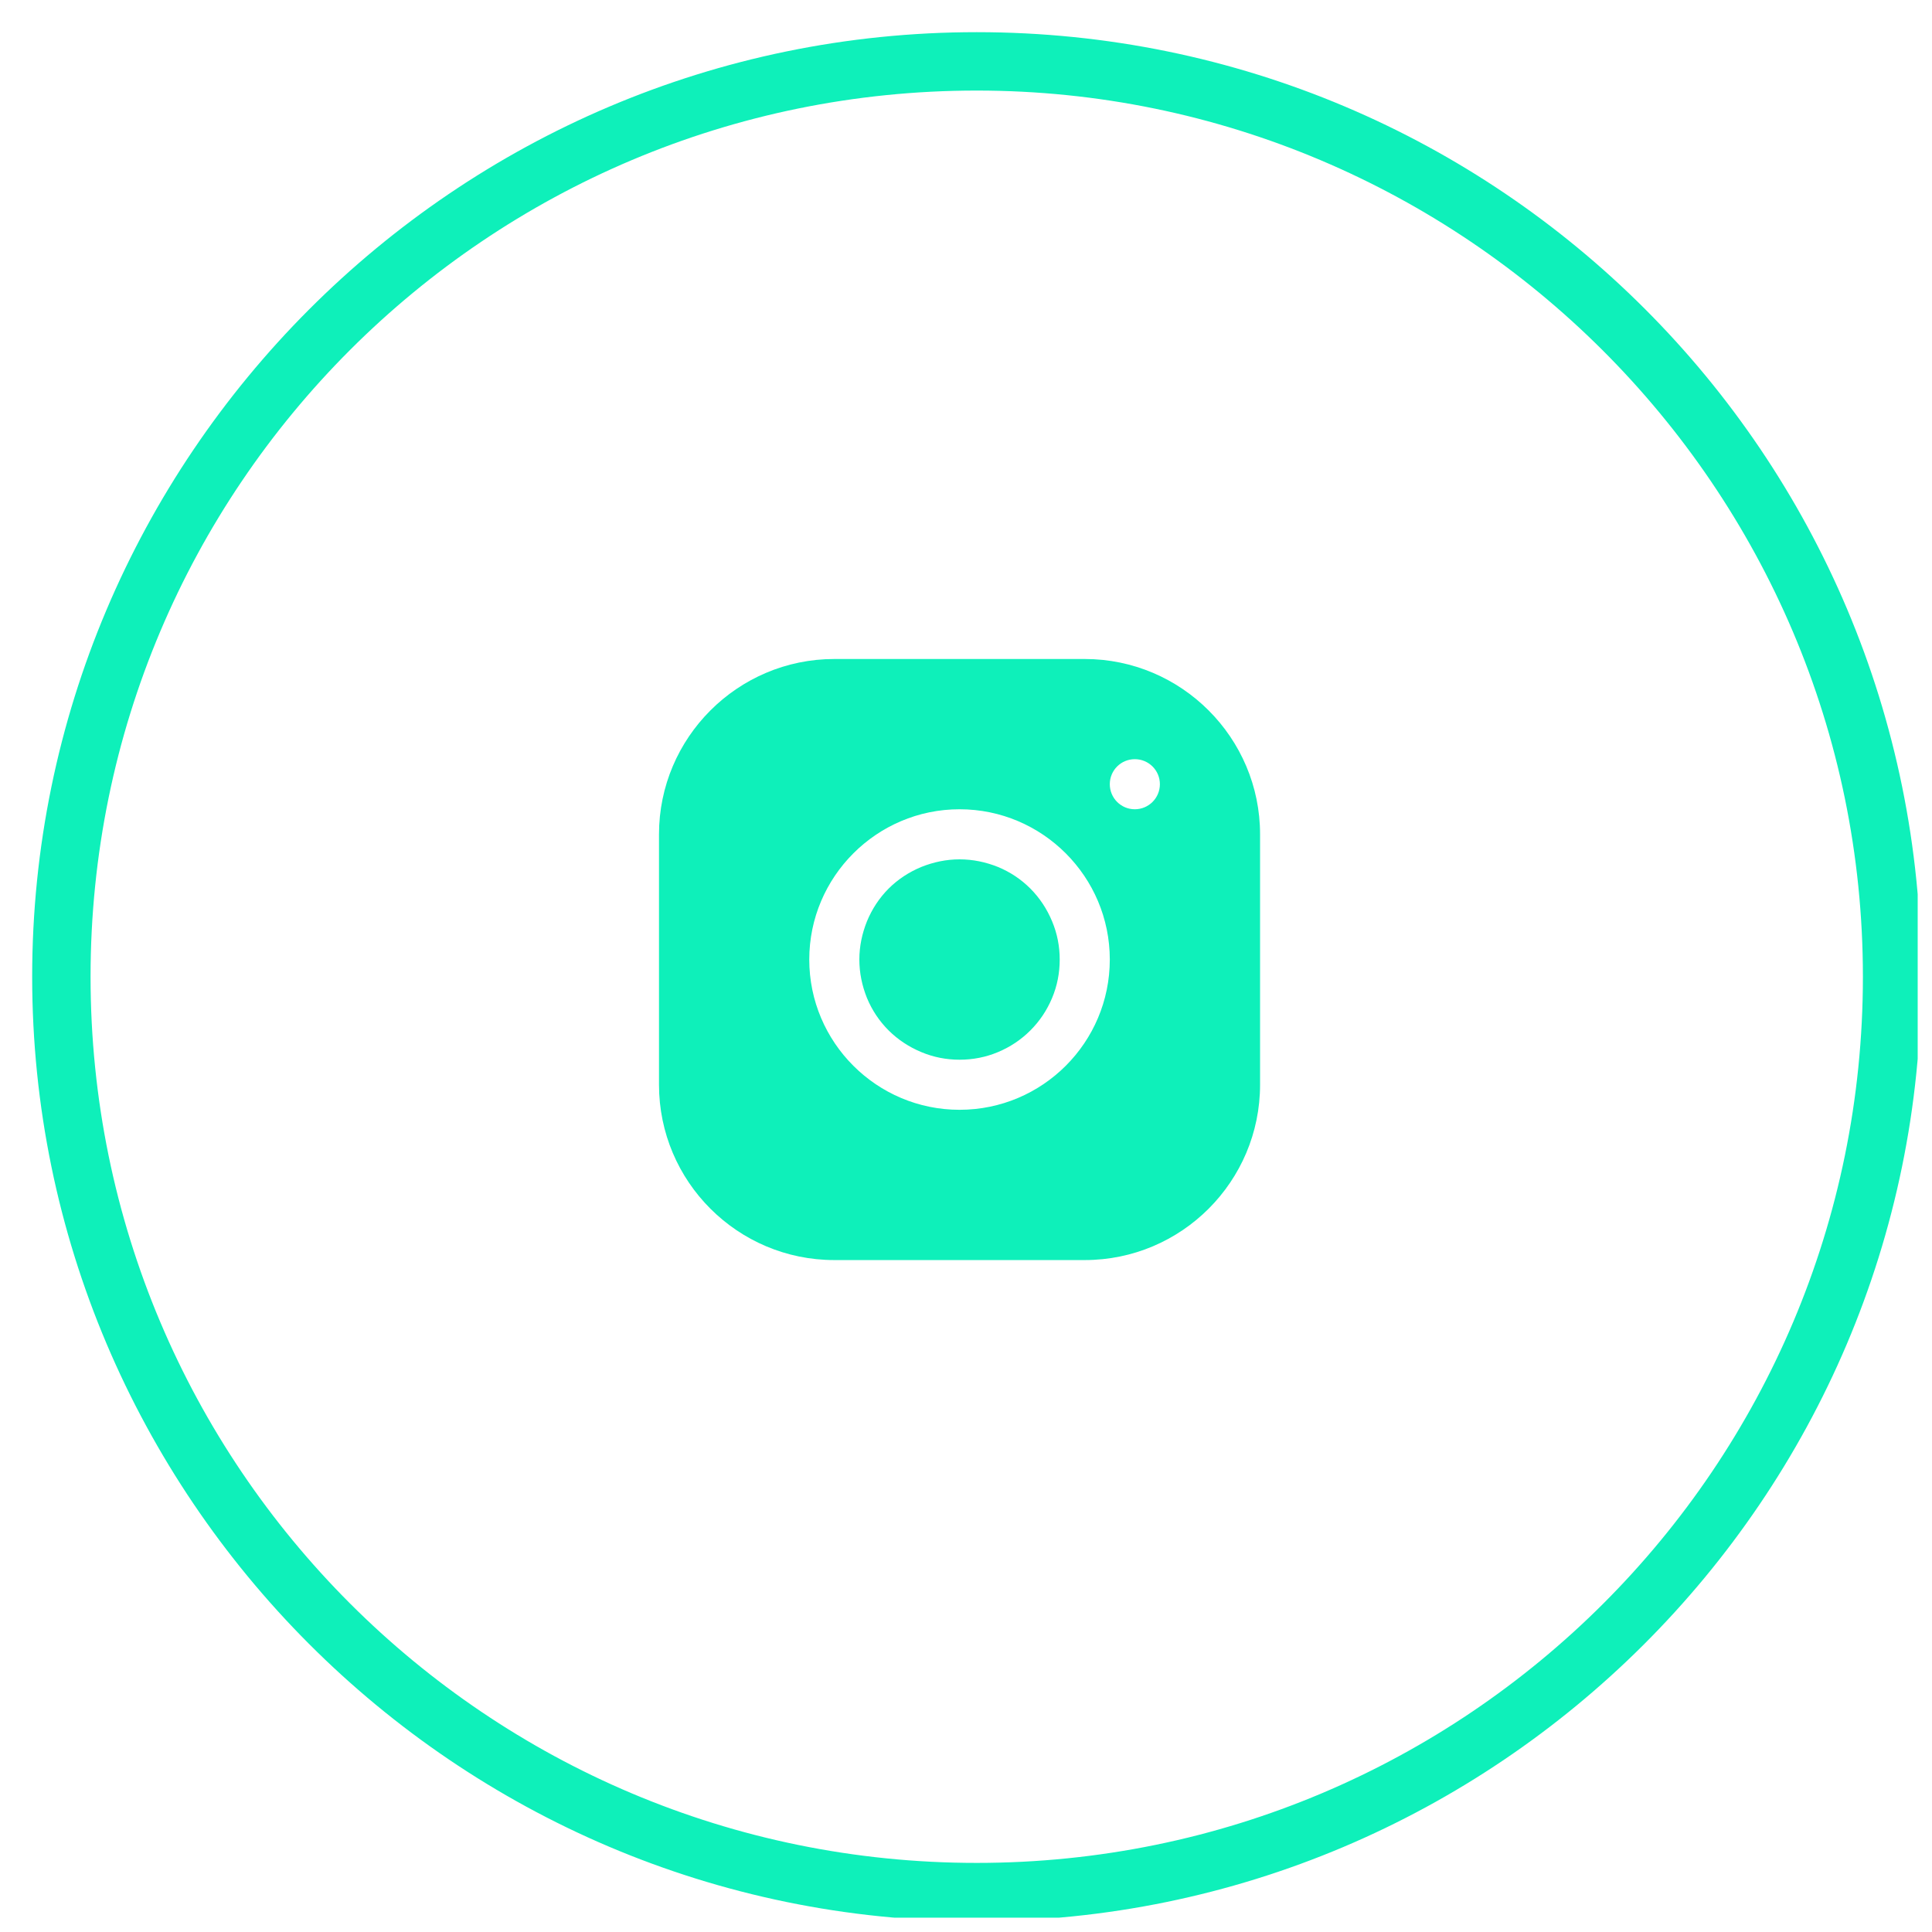 <svg xmlns="http://www.w3.org/2000/svg" xmlns:xlink="http://www.w3.org/1999/xlink" width="45" zoomAndPan="magnify" viewBox="0 0 33.75 33.75" height="45" preserveAspectRatio="xMidYMid meet" version="1.0"><defs><clipPath id="10aa5b1fd1"><path d="M 0.562 0.562 L 33.5 0.562 L 33.5 33.5 L 0.562 33.5 Z M 0.562 0.562 " clip-rule="nonzero"/></clipPath><clipPath id="64e0168cbb"><path d="M 11.512 11.512 L 22.012 11.512 L 22.012 22.012 L 11.512 22.012 Z M 11.512 11.512 " clip-rule="nonzero"/></clipPath></defs><g clip-path="url(#10aa5b1fd1)"><path fill="#0ef0ba" d="M 17.062 33.562 C 7.945 33.562 0.562 26.129 0.562 17.062 C 0.562 7.996 7.945 0.562 17.062 0.562 C 26.18 0.562 33.562 7.945 33.562 17.062 C 33.562 26.18 26.129 33.562 17.062 33.562 Z M 17.062 1.582 C 8.508 1.582 1.582 8.508 1.582 17.062 C 1.582 25.617 8.508 32.543 17.062 32.543 C 25.617 32.543 32.543 25.617 32.543 17.062 C 32.543 8.508 25.566 1.582 17.062 1.582 Z M 17.062 1.582 " fill-opacity="1" fill-rule="nonzero"/></g><g clip-path="url(#64e0168cbb)"><path fill="#0ef0ba" d="M 14.574 11.512 C 12.887 11.512 11.512 12.887 11.512 14.574 L 11.512 18.949 C 11.512 20.641 12.887 22.012 14.574 22.012 L 18.949 22.012 C 20.641 22.012 22.012 20.637 22.012 18.949 L 22.012 14.574 C 22.012 12.887 20.637 11.512 18.949 11.512 Z M 19.824 13.262 C 20.066 13.262 20.262 13.457 20.262 13.699 C 20.262 13.941 20.066 14.137 19.824 14.137 C 19.582 14.137 19.387 13.941 19.387 13.699 C 19.387 13.457 19.582 13.262 19.824 13.262 Z M 16.762 14.137 C 18.211 14.137 19.387 15.316 19.387 16.762 C 19.387 18.211 18.211 19.387 16.762 19.387 C 15.316 19.387 14.137 18.211 14.137 16.762 C 14.137 15.316 15.316 14.137 16.762 14.137 Z M 16.762 15.012 C 16.531 15.012 16.309 15.059 16.094 15.145 C 15.879 15.234 15.688 15.359 15.523 15.523 C 15.359 15.688 15.234 15.879 15.145 16.094 C 15.059 16.309 15.012 16.531 15.012 16.762 C 15.012 16.996 15.059 17.219 15.145 17.434 C 15.234 17.648 15.359 17.836 15.523 18 C 15.688 18.164 15.879 18.289 16.094 18.379 C 16.309 18.469 16.531 18.512 16.762 18.512 C 16.996 18.512 17.219 18.469 17.434 18.379 C 17.648 18.289 17.836 18.164 18 18 C 18.164 17.836 18.289 17.648 18.379 17.434 C 18.469 17.219 18.512 16.996 18.512 16.762 C 18.512 16.531 18.469 16.309 18.379 16.094 C 18.289 15.879 18.164 15.688 18 15.523 C 17.836 15.359 17.648 15.234 17.434 15.145 C 17.219 15.059 16.996 15.012 16.762 15.012 Z M 16.762 15.012 " fill-opacity="1" fill-rule="nonzero"/></g></svg>